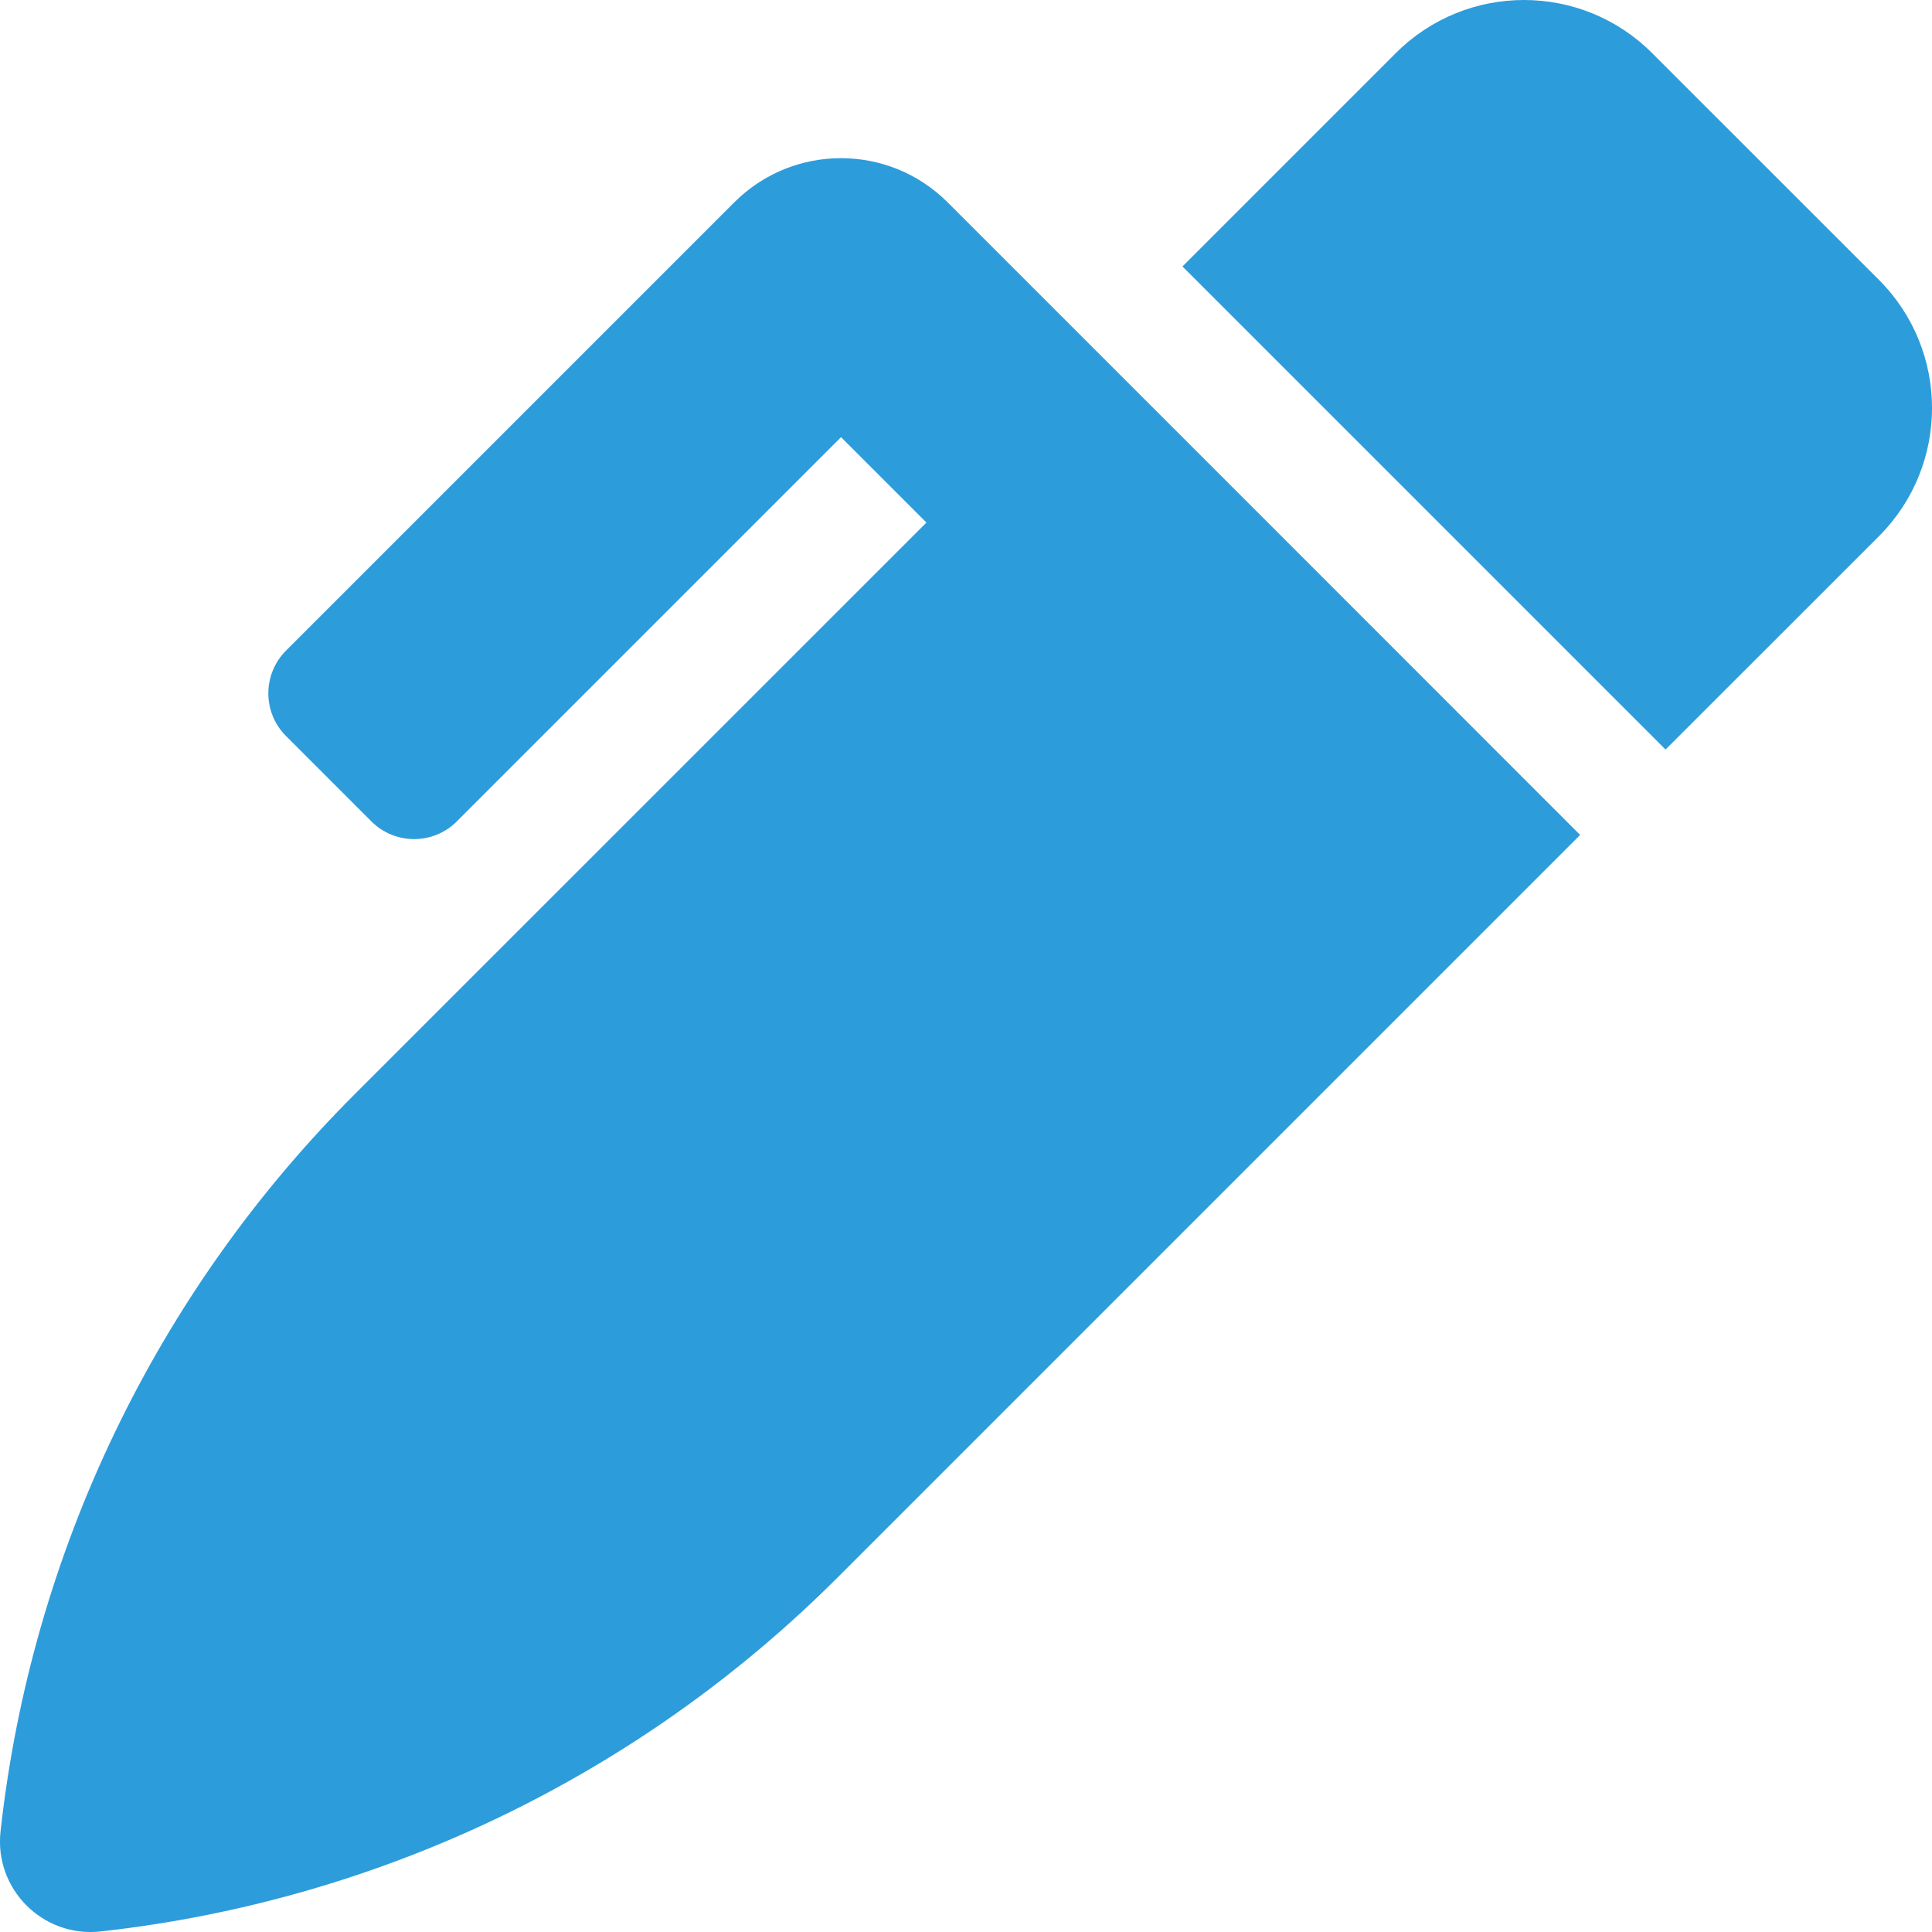<svg width="25" height="25" viewBox="0 0 25 25" fill="none" xmlns="http://www.w3.org/2000/svg">
<g clip-path="url(#clip0_1_93)">
<path d="M24.314 3.622L21.378 0.687C20.463 -0.229 18.978 -0.229 18.062 0.687L15.301 3.448L21.552 9.699L24.314 6.938C25.229 6.022 25.229 4.538 24.314 3.622V3.622ZM12.263 2.619C11.5 1.856 10.264 1.856 9.501 2.619L3.701 8.419C3.396 8.725 3.396 9.219 3.701 9.524L4.806 10.629C5.111 10.934 5.606 10.934 5.911 10.629L10.883 5.657L11.988 6.762L4.587 14.162C2.024 16.725 0.409 20.084 0.008 23.687L0.007 23.698C-0.076 24.444 0.554 25.075 1.3 24.993C4.908 24.594 8.272 22.979 10.838 20.413L20.447 10.804L16.406 6.762L12.263 2.619V2.619Z" fill="#2D9CDB"/>
</g>
<defs>
<clipPath id="clip0_1_93">
<rect width="25" height="25" fill="white"/>
</clipPath>
</defs>
</svg>
